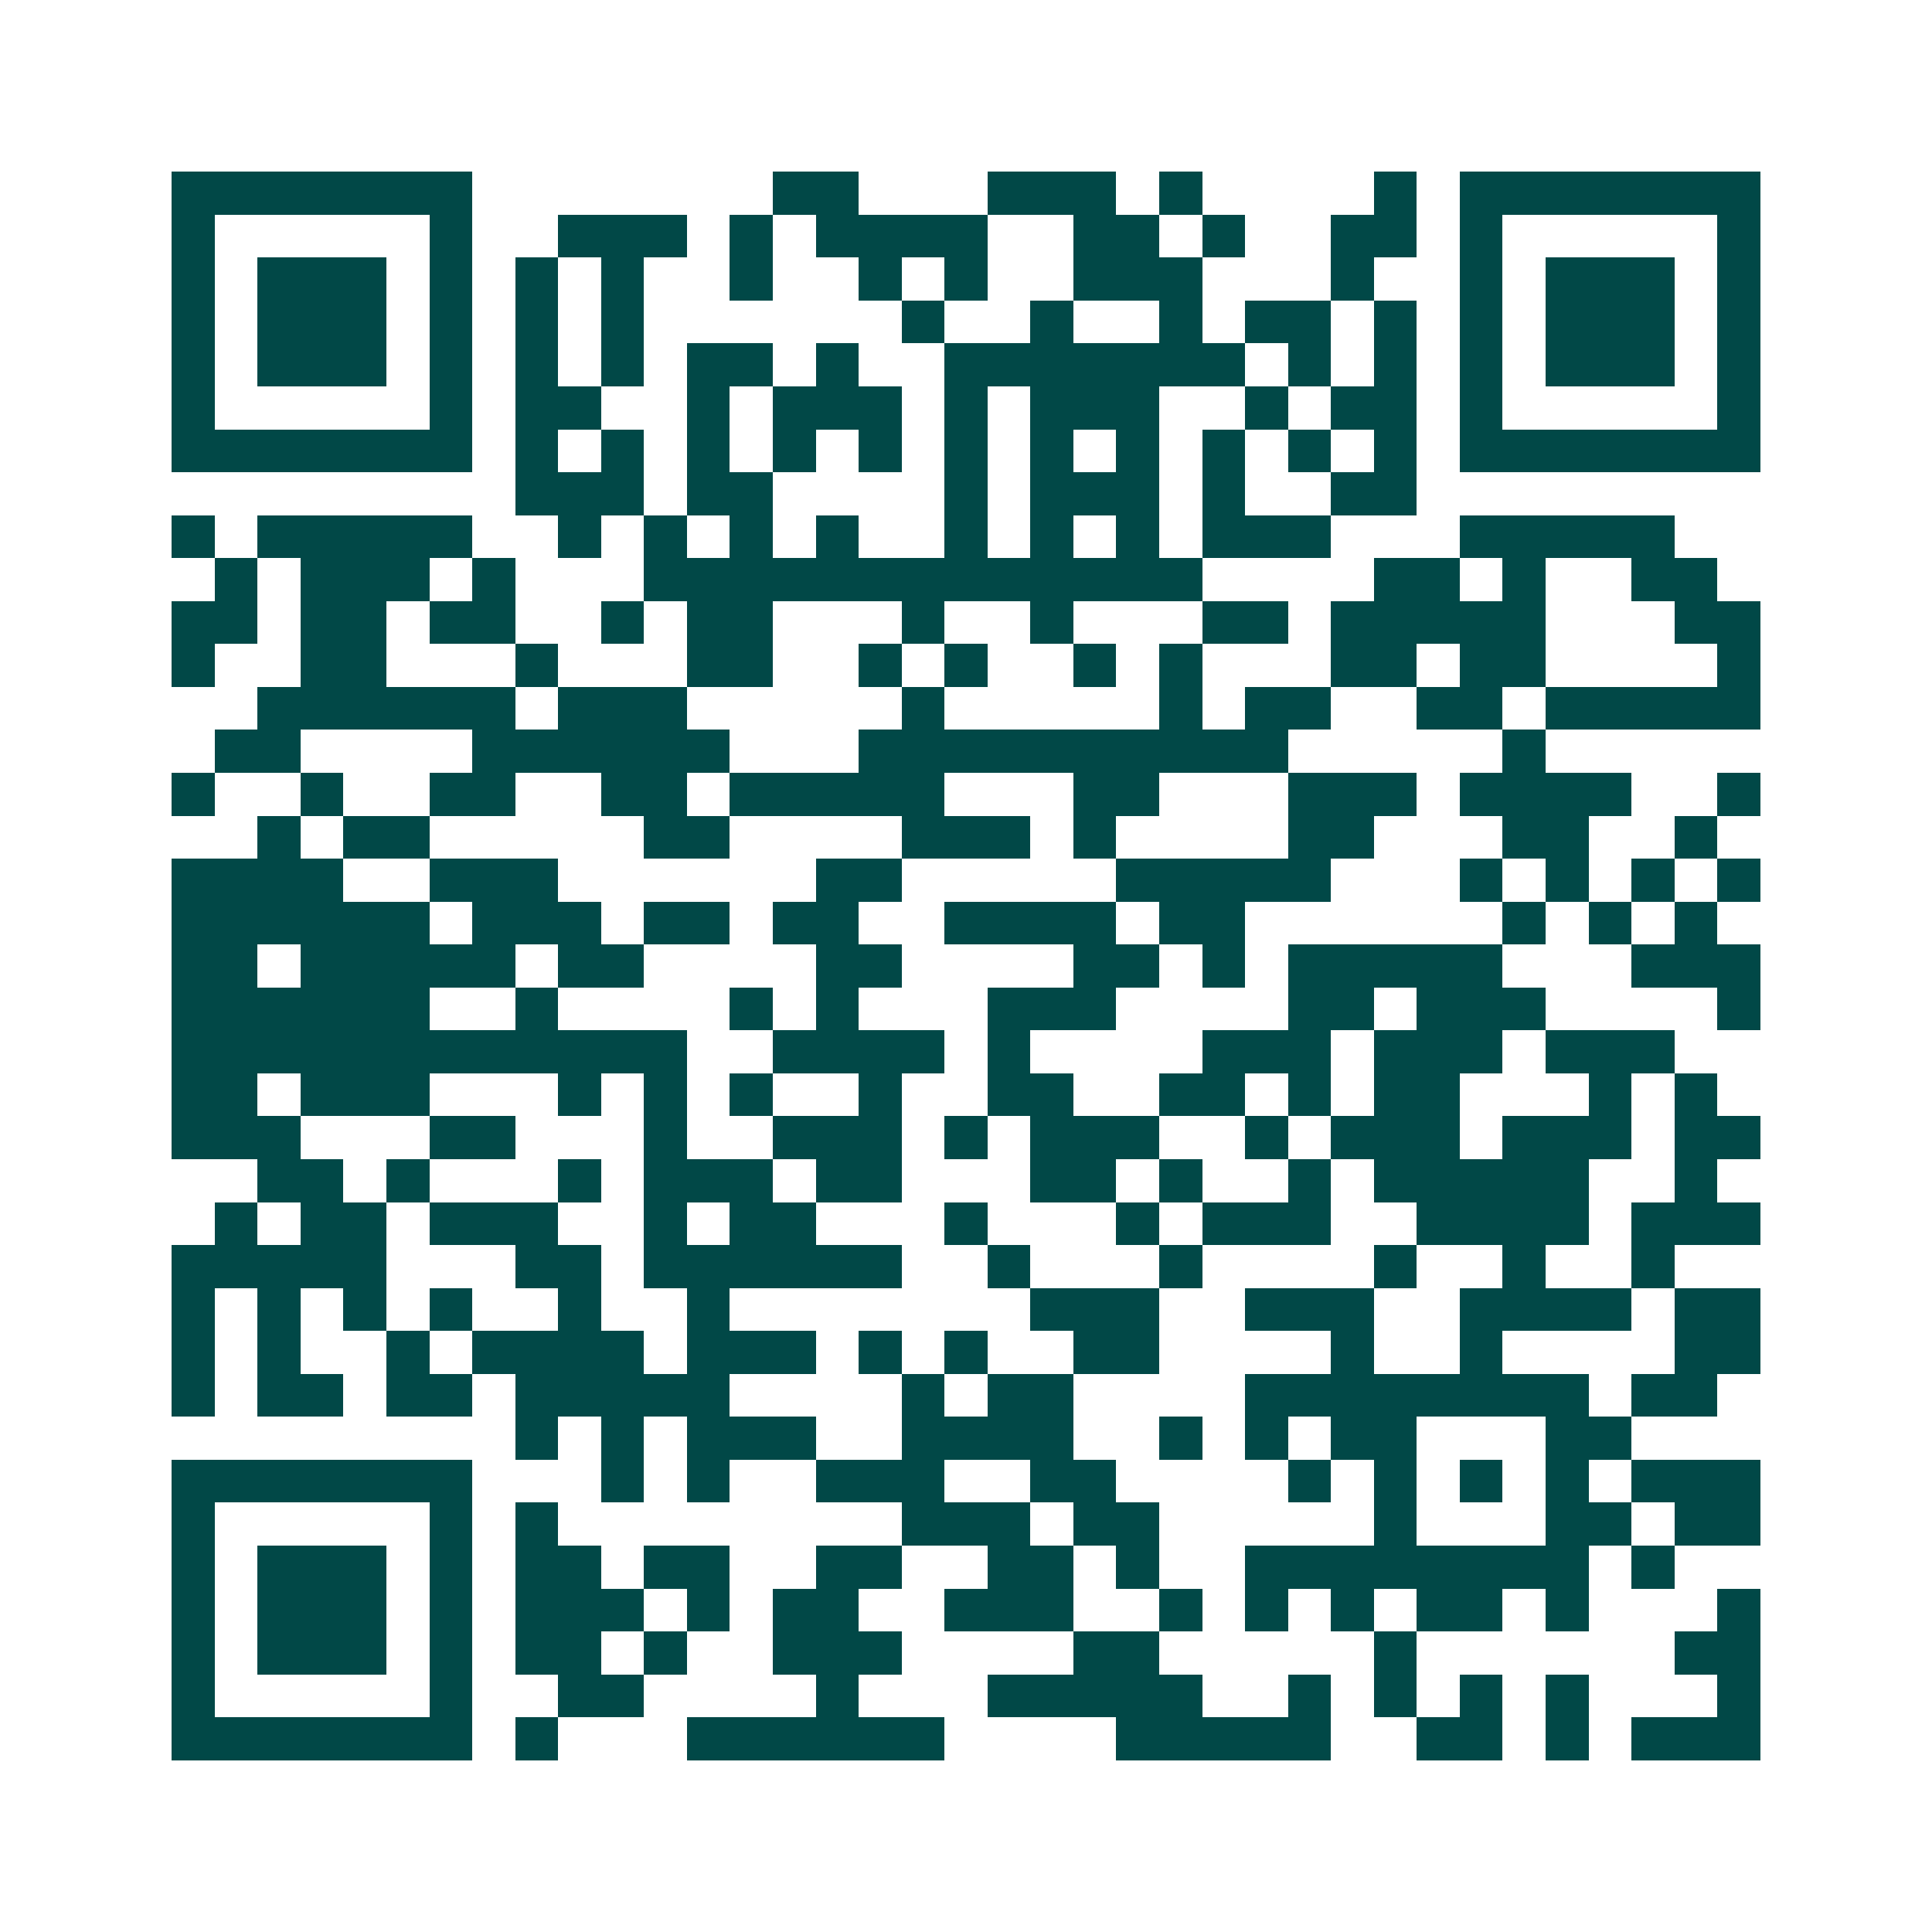 <svg xmlns="http://www.w3.org/2000/svg" width="200" height="200" viewBox="0 0 45 45" shape-rendering="crispEdges"><path fill="#ffffff" d="M0 0h45v45H0z"/><path stroke="#014847" d="M4 4.5h7m7 0h2m3 0h3m1 0h1m4 0h1m1 0h7M4 5.5h1m5 0h1m2 0h3m1 0h1m1 0h4m2 0h2m1 0h1m2 0h2m1 0h1m5 0h1M4 6.5h1m1 0h3m1 0h1m1 0h1m1 0h1m2 0h1m2 0h1m1 0h1m2 0h3m3 0h1m2 0h1m1 0h3m1 0h1M4 7.5h1m1 0h3m1 0h1m1 0h1m1 0h1m6 0h1m2 0h1m2 0h1m1 0h2m1 0h1m1 0h1m1 0h3m1 0h1M4 8.5h1m1 0h3m1 0h1m1 0h1m1 0h1m1 0h2m1 0h1m2 0h7m1 0h1m1 0h1m1 0h1m1 0h3m1 0h1M4 9.5h1m5 0h1m1 0h2m2 0h1m1 0h3m1 0h1m1 0h3m2 0h1m1 0h2m1 0h1m5 0h1M4 10.5h7m1 0h1m1 0h1m1 0h1m1 0h1m1 0h1m1 0h1m1 0h1m1 0h1m1 0h1m1 0h1m1 0h1m1 0h7M12 11.5h3m1 0h2m4 0h1m1 0h3m1 0h1m2 0h2M4 12.5h1m1 0h5m2 0h1m1 0h1m1 0h1m1 0h1m2 0h1m1 0h1m1 0h1m1 0h3m3 0h5M5 13.5h1m1 0h3m1 0h1m3 0h13m4 0h2m1 0h1m2 0h2M4 14.5h2m1 0h2m1 0h2m2 0h1m1 0h2m3 0h1m2 0h1m3 0h2m1 0h5m3 0h2M4 15.5h1m2 0h2m3 0h1m3 0h2m2 0h1m1 0h1m2 0h1m1 0h1m3 0h2m1 0h2m4 0h1M6 16.5h6m1 0h3m5 0h1m5 0h1m1 0h2m2 0h2m1 0h5M5 17.5h2m4 0h6m3 0h10m5 0h1M4 18.5h1m2 0h1m2 0h2m2 0h2m1 0h5m3 0h2m3 0h3m1 0h4m2 0h1M6 19.5h1m1 0h2m5 0h2m4 0h3m1 0h1m4 0h2m3 0h2m2 0h1M4 20.5h4m2 0h3m6 0h2m5 0h5m3 0h1m1 0h1m1 0h1m1 0h1M4 21.5h6m1 0h3m1 0h2m1 0h2m2 0h4m1 0h2m6 0h1m1 0h1m1 0h1M4 22.5h2m1 0h5m1 0h2m4 0h2m4 0h2m1 0h1m1 0h5m3 0h3M4 23.5h6m2 0h1m4 0h1m1 0h1m3 0h3m4 0h2m1 0h3m4 0h1M4 24.5h12m2 0h4m1 0h1m4 0h3m1 0h3m1 0h3M4 25.5h2m1 0h3m3 0h1m1 0h1m1 0h1m2 0h1m2 0h2m2 0h2m1 0h1m1 0h2m3 0h1m1 0h1M4 26.5h3m3 0h2m3 0h1m2 0h3m1 0h1m1 0h3m2 0h1m1 0h3m1 0h3m1 0h2M6 27.5h2m1 0h1m3 0h1m1 0h3m1 0h2m3 0h2m1 0h1m2 0h1m1 0h5m2 0h1M5 28.5h1m1 0h2m1 0h3m2 0h1m1 0h2m3 0h1m3 0h1m1 0h3m2 0h4m1 0h3M4 29.5h5m3 0h2m1 0h6m2 0h1m3 0h1m4 0h1m2 0h1m2 0h1M4 30.5h1m1 0h1m1 0h1m1 0h1m2 0h1m2 0h1m7 0h3m2 0h3m2 0h4m1 0h2M4 31.5h1m1 0h1m2 0h1m1 0h4m1 0h3m1 0h1m1 0h1m2 0h2m4 0h1m2 0h1m4 0h2M4 32.5h1m1 0h2m1 0h2m1 0h5m4 0h1m1 0h2m4 0h8m1 0h2M12 33.5h1m1 0h1m1 0h3m2 0h4m2 0h1m1 0h1m1 0h2m3 0h2M4 34.5h7m3 0h1m1 0h1m2 0h3m2 0h2m4 0h1m1 0h1m1 0h1m1 0h1m1 0h3M4 35.5h1m5 0h1m1 0h1m8 0h3m1 0h2m5 0h1m3 0h2m1 0h2M4 36.5h1m1 0h3m1 0h1m1 0h2m1 0h2m2 0h2m2 0h2m1 0h1m2 0h8m1 0h1M4 37.5h1m1 0h3m1 0h1m1 0h3m1 0h1m1 0h2m2 0h3m2 0h1m1 0h1m1 0h1m1 0h2m1 0h1m3 0h1M4 38.5h1m1 0h3m1 0h1m1 0h2m1 0h1m2 0h3m4 0h2m5 0h1m6 0h2M4 39.5h1m5 0h1m2 0h2m4 0h1m3 0h5m2 0h1m1 0h1m1 0h1m1 0h1m3 0h1M4 40.5h7m1 0h1m3 0h6m4 0h5m2 0h2m1 0h1m1 0h3"/></svg>
